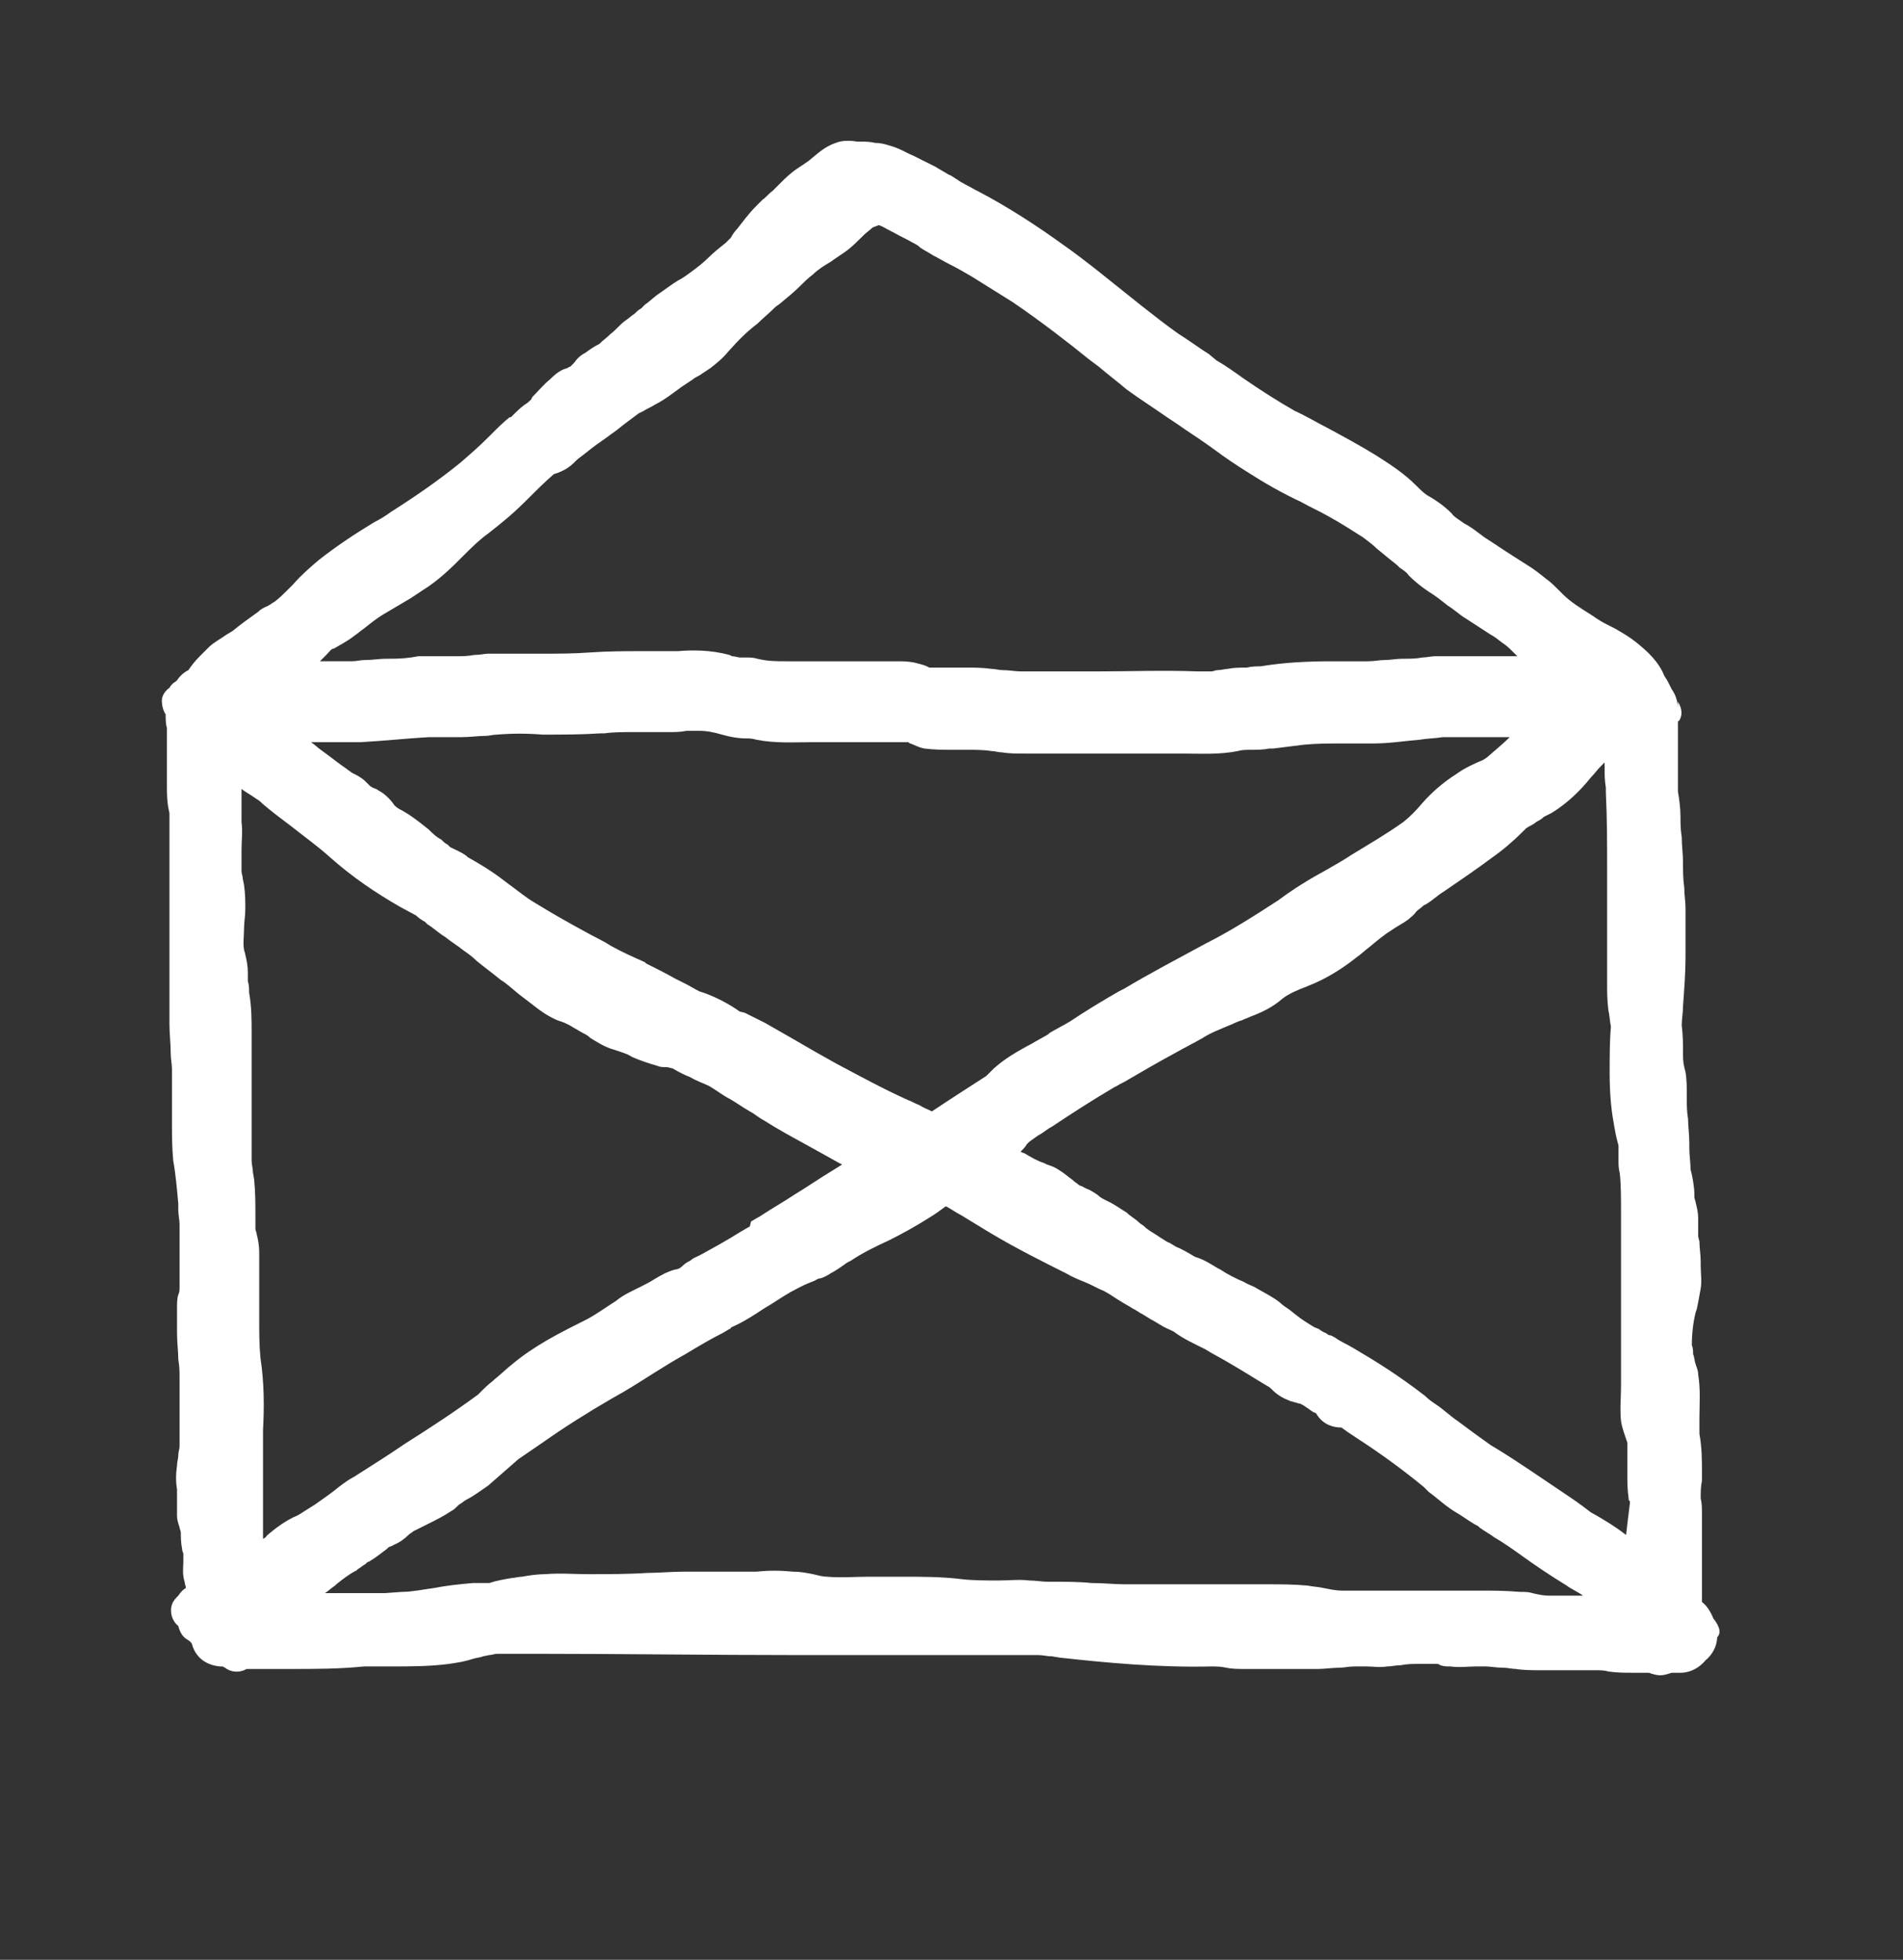 <?xml version="1.0" encoding="UTF-8"?> <svg xmlns="http://www.w3.org/2000/svg" xmlns:xlink="http://www.w3.org/1999/xlink" version="1.1" id="Слой_1" x="0px" y="0px" viewBox="0 0 150.5 155" style="enable-background:new 0 0 150.5 155;" xml:space="preserve"><rect x="0" y="0" width="150.5" height="155" fill="#333333" stroke="none"/> <style type="text/css"> .st0{fill:#FFFFFF;} </style> <path class="st0" d="M135.5,128c-0.2-0.5-0.5-1-0.9-1.3v-3.2c0-0.5,0-1,0-1.5l0-0.1c0-0.7,0-1.4,0-2.2c0-0.4,0-0.8-0.1-1.2 c0-0.5,0-0.9,0.1-1.4l0-0.6c0-1,0-2-0.2-3.1c0-0.3,0-0.5,0-0.8l0-0.5c0-1,0.1-2.2-0.1-3.4c0-0.3-0.1-0.5-0.2-0.8 c-0.1-0.3-0.1-0.6-0.2-0.8c0-0.2,0-0.5-0.1-0.7c0-0.9,0.1-1.8,0.3-2.6l0.1-0.3c0.1-0.5,0.2-1,0.3-1.6c0.1-0.6,0-1.2,0-1.8l0-0.3 c0-0.6-0.1-1.1-0.1-1.6l-0.1-0.4c0-0.1,0-0.3,0-0.4c0-0.1,0-0.1,0-0.2c0-0.3,0-0.5,0-0.9c0-0.4-0.1-0.8-0.2-1.2 c0-0.1-0.1-0.3-0.1-0.4l0-0.3c0-0.4-0.1-1-0.2-1.5l-0.1-0.4c0-0.5-0.1-1.1-0.1-1.7l0-0.4c0-0.7-0.1-1.3-0.1-1.9 c-0.1-0.6-0.1-1.1-0.1-1.6l0-0.3c0-0.5,0-1.2-0.1-1.8l-0.1-0.4c-0.1-0.4-0.1-0.8-0.1-1.2c0-0.6,0-1.3-0.1-2.1c0-0.5,0.1-1,0.1-1.5 c0.1-1.4,0.2-2.7,0.2-3.9l0-1.1c0-0.9,0-1.8,0-2.8c0-0.5-0.1-1-0.1-1.6c-0.1-0.7-0.1-1.3-0.1-2c0-0.7-0.1-1.3-0.1-2 c-0.1-0.6-0.1-1.1-0.1-1.6c0-0.7-0.1-1.4-0.2-2c0-0.2,0-0.6,0-1l0-4.5c0,0,0-0.1,0.1-0.1c0.3-0.5,0.2-1-0.1-1.5V56 c0-0.5-0.2-1.1-0.5-1.5c-0.1-0.2-0.2-0.4-0.3-0.6c-0.1-0.2-0.2-0.3-0.3-0.5c-0.4-1-1.2-1.8-2.2-2.6c-0.5-0.4-1-0.7-1.7-1.1l-0.2-0.1 c-0.4-0.2-0.8-0.4-1.1-0.6l-0.6-0.4c-0.8-0.5-1.6-1-2.2-1.6c-0.1-0.1-0.3-0.3-0.4-0.4c-0.3-0.3-0.6-0.6-0.9-0.8 c-0.5-0.4-1-0.8-1.5-1.1l-1.1-0.7c-0.8-0.5-1.5-1-2.3-1.5l-0.4-0.3c-0.4-0.3-0.8-0.6-1.2-0.8c-0.4-0.3-0.8-0.5-1-0.8 c-0.6-0.6-1.2-1-1.7-1.3c-0.4-0.2-0.7-0.5-1.1-0.9c-1-1-2.1-1.7-3.2-2.4c-1.3-0.8-2.6-1.5-3.9-2.2c-0.8-0.4-1.6-0.9-2.5-1.3 c-1.4-0.8-2.8-1.7-4.1-2.6c-0.7-0.5-1.4-1-2.1-1.4L95.6,28c-0.8-0.5-1.6-1.1-2.4-1.6c-1-0.7-2-1.5-2.9-2.2l-0.5-0.4 c-1.9-1.5-3.8-3.1-5.8-4.5c-1.8-1.3-4.2-2.9-6.7-4.2L77.1,15c-0.5-0.3-1-0.5-1.4-0.8c-0.2-0.1-0.4-0.3-0.7-0.4 c-0.3-0.2-0.7-0.4-1-0.6c-0.6-0.3-1.2-0.6-1.8-0.9c-0.5-0.2-1.1-0.6-1.9-0.8c-0.3-0.1-0.7-0.2-1.1-0.2c-0.4-0.1-0.8-0.1-1.2-0.1 c-0.1,0-0.2,0-0.2,0c-0.6-0.1-1.2-0.1-1.7,0.1c-0.9,0.3-1.5,0.9-2,1.3c-0.1,0.1-0.4,0.3-0.7,0.5l-0.3,0.2c-0.6,0.4-1,0.8-1.3,1.1 l-0.2,0.2c-0.2,0.2-0.3,0.3-0.5,0.5c-0.3,0.2-0.5,0.5-0.8,0.7c-0.1,0.1-0.3,0.3-0.4,0.4l-0.1,0.1c-0.6,0.6-1.1,1.3-1.5,1.8 c-0.2,0.2-0.4,0.5-0.5,0.7l-0.4,0.4c-0.5,0.4-1,0.8-1.4,1.2c-0.4,0.4-0.8,0.7-1.2,1c-0.4,0.3-0.8,0.6-1.2,0.8 c-0.5,0.3-1,0.7-1.6,1.1c-0.4,0.3-0.7,0.6-1,0.8l-0.3,0.3c-0.2,0.1-0.3,0.2-0.5,0.4c-0.3,0.2-0.5,0.4-0.8,0.6 c-0.4,0.3-0.7,0.7-1.1,1c-0.3,0.3-0.6,0.5-0.9,0.8c-0.4,0.2-0.7,0.4-1.1,0.7c-0.4,0.2-0.7,0.5-0.9,0.8c-0.1,0.1-0.2,0.2-0.3,0.3 c0,0-0.1,0-0.2,0.1l-0.3,0.1c-0.5,0.2-0.9,0.6-1.1,0.8c-0.5,0.4-0.9,0.9-1.4,1.4c0,0,0,0,0,0L42,31.6c-0.1,0.1-0.3,0.3-0.5,0.4 c-0.4,0.3-0.7,0.6-1.1,1L40.3,33c-0.5,0.4-0.9,0.8-1.4,1.3l-0.3,0.3c-0.7,0.7-1.5,1.4-2.2,2c-1.6,1.3-3.3,2.5-5.5,3.9 c-0.4,0.3-0.9,0.6-1.3,0.8c-1.5,0.9-3,1.9-4.4,3c-0.7,0.6-1.4,1.2-2,1.9l-0.5,0.5c-0.3,0.3-0.6,0.6-1,0.9c-0.2,0.1-0.4,0.3-0.7,0.4 c-0.2,0.1-0.4,0.2-0.6,0.4c-0.7,0.5-1.4,1-2,1.5l-0.5,0.3c-0.4,0.3-1,0.6-1.4,1c-0.2,0.2-0.4,0.4-0.7,0.7c-0.4,0.4-0.7,0.8-0.9,1.1 c-0.4,0.2-0.7,0.5-0.9,0.8c0,0-0.1,0.1-0.1,0.1c-0.2,0.1-0.4,0.3-0.5,0.5c-0.3,0.2-0.6,0.6-0.6,1c0,0.4,0.1,0.8,0.3,1.1 c0,0.4,0,0.7,0.1,1.1c0,0.3,0,0.5,0,0.7l0,3.9c0,0.6,0,1.3,0.2,2.1c0,0.1,0,0.1,0,0.2l0,1.7c0,0.4,0,0.8,0,1.2c0,0.2,0,0.5,0,0.7 l0,12.9c0,0.8,0.1,1.5,0.1,2.3c0,0.4,0.1,0.9,0.1,1.3c0,0.7,0,1.5,0,2.3c0,0.4,0,0.8,0,1.2c0,0.3,0,0.5,0,0.8c0,0.9,0,1.8,0.1,2.9 c0.2,1.1,0.3,2.3,0.4,3.4l0,0.5c0,0.4,0.1,0.8,0.1,1.1l0,1.4c0,0.4,0,0.8,0,1.3c0,0.8,0,1.6,0,2.3c0,0.2,0,0.4-0.1,0.6 c-0.1,0.3-0.1,0.7-0.1,1c0,0.5,0,0.9,0,1.4l0,0.6c0,0.8,0.1,1.5,0.1,2.1c0.1,0.6,0.1,1,0.1,1.5c0,0.6,0,1.2,0,1.8l0,2.5 c0,0.4,0,0.7,0,1.1c0,0.2-0.1,0.4-0.1,0.7c0,0.3-0.1,0.5-0.1,0.8c-0.1,0.7-0.1,1.3,0,1.9l0,0.2c0,0.2,0,0.4,0,0.6c0,0.4,0,0.8,0,1.3 c0,0.3,0.1,0.6,0.2,0.9c0,0.1,0.1,0.3,0.1,0.4c0,0.3,0,0.8,0.1,1.3c0,0.2,0.1,0.3,0.1,0.4c0,0.1,0,0.1,0,0.2c0,0.1,0,0.3,0,0.4 c0,0.4-0.1,1,0.1,1.6c0,0.2,0.1,0.3,0.1,0.5c-0.2,0.1-0.4,0.3-0.6,0.6c-0.2,0.2-0.4,0.4-0.5,0.7c-0.2,0.6,0,1.3,0.5,1.7l0,0 c0.1,0.4,0.3,0.8,0.6,1l0.3,0.2c0.1,0.1,0.2,0.2,0.2,0.3c0.3,1,1.1,1.6,2.2,1.7c0.1,0,0.2,0,0.2,0l0.2,0.1c0.5,0.4,1.2,0.4,1.7,0.1 c0.2,0,0.4,0,0.6,0c0.9,0,1.9,0,2.8,0l0.2,0c1.8,0,3.7,0,5.7-0.2c0.1,0,0.2,0,0.4,0l0.2,0l1.5,0c1.5,0,3.1,0,4.6-0.2 c0.7-0.1,1.3-0.2,1.9-0.4c0.3-0.1,0.6-0.1,0.8-0.2l0.5-0.1c0.2,0,0.4-0.1,0.6-0.1l0.1,0c0.1,0,0.3,0,0.4,0l2.9,0 c6.7,0,13.4,0.1,20.1,0.1l13.2,0c1.4,0,2.7,0,4.1,0l2,0c0.4,0,0.7,0.1,1.1,0.1l0.6,0.1c3.6,0.4,7.8,0.8,12,0.7c0.4,0,0.7,0,1.2,0.1 c0.4,0.1,1,0.1,1.5,0.1c0.6,0,1.1,0,1.7,0l0.3,0c0.3,0,0.6,0,0.9,0l0.8,0c0.7,0,1.4,0,2,0c0.6,0,1.2-0.1,1.7-0.1 c0.4,0,0.8-0.1,1.2-0.1c0.3,0,0.7,0,1,0c0.5,0,1,0.1,1.6,0c0.4,0,0.7-0.1,1.1-0.1c0.5-0.1,0.9-0.1,1.4-0.1l1.4,0 c0.1,0,0.2,0,0.3,0.1c0.3,0.1,0.5,0.1,0.8,0.1c0.7,0.1,1.5,0,2,0c0.3,0,0.5,0,0.8,0c0.4,0,0.8,0.1,1.4,0.1c0.3,0,0.7,0.1,1,0.1 c0.6,0.1,1.3,0.1,2.1,0.1c0.3,0,0.5,0,0.8,0c0.9,0,1.8,0,2.7,0l0.7,0c0.3,0,0.7,0,1,0.1c0.7,0.1,1.4,0.1,2,0.1l1.2,0 c0.3,0.1,0.6,0.2,0.9,0.2c0.3,0,0.6-0.1,0.9-0.2l0.7,0c0.8,0,1.5-0.4,2-1c0.5-0.4,0.9-1.1,0.9-1.8 C136.2,129.1,135.9,128.5,135.5,128z M45.7,36.3l0.4-0.3c0.5-0.4,1-0.8,1.6-1.2c0.4-0.3,0.7-0.5,1.1-0.8l0.5-0.4 c0.4-0.3,0.8-0.6,1.2-0.9l0.4-0.2c0.3-0.2,0.6-0.3,0.9-0.5c0.8-0.4,1.4-0.9,2.1-1.4c0.3-0.2,0.6-0.4,0.9-0.6 c0.1-0.1,0.3-0.2,0.5-0.3c0.3-0.2,0.6-0.4,0.9-0.6c0.5-0.4,0.9-0.7,1.4-1.3c0.8-0.9,1.5-1.6,2.3-2.2c0.4-0.4,0.9-0.8,1.4-1.3 c0.1-0.1,0.3-0.2,0.4-0.3c0.6-0.5,1.1-0.9,1.6-1.4c0.3-0.3,0.6-0.6,1-0.9c0.4-0.4,0.9-0.7,1.4-1c0.4-0.3,0.9-0.6,1.3-0.9 c0.4-0.3,0.8-0.7,1.1-1l0.2-0.2c0.2-0.2,0.5-0.4,0.7-0.6c0.2-0.1,0.3-0.1,0.5-0.2c0.3,0.1,0.6,0.3,1,0.5l0.2,0.1 c0.5,0.3,1,0.5,1.5,0.8c0.2,0.1,0.4,0.2,0.6,0.4l0,0l0.8-1.3l-0.8,1.3c0.3,0.2,0.7,0.4,1,0.6c0.4,0.2,0.9,0.5,1.3,0.7 c0.6,0.3,1.3,0.7,1.8,1c1.1,0.7,2.1,1.3,3.2,2c2.2,1.5,4.4,3.2,6,4.5l0.8,0.6c0.7,0.6,1.5,1.2,2.2,1.8c1.1,0.8,2.2,1.5,3.2,2.2 l0.9,0.6c0.7,0.5,1.5,1,2.2,1.5l0.7,0.5c0.8,0.6,1.7,1.2,2.5,1.7c1.4,0.9,2.8,1.7,4.3,2.4c0.7,0.4,1.4,0.7,2.1,1.1 c1.1,0.6,2,1.2,2.8,1.7c0.4,0.3,0.8,0.6,1.1,0.9c0.6,0.5,1.1,0.9,1.6,1.3l0.2,0.2c0.3,0.2,0.6,0.4,0.7,0.6c0.5,0.5,1,0.9,1.6,1.3 c0.5,0.3,1,0.7,1.5,1.1c0.5,0.3,0.9,0.7,1.4,1l2,1.3c0.4,0.2,0.7,0.5,1,0.7c0.3,0.2,0.5,0.4,0.8,0.7l0.3,0.3c0,0,0,0,0,0 c-1.2,0-2.3,0-3.5,0c-0.3,0-0.5,0-0.9,0c-0.7,0-1.4,0-2.1,0c-0.3,0-0.7,0.1-1,0.1c-0.5,0.1-1,0.1-1.6,0.1c-0.5,0-0.9,0.1-1.4,0.1 c-0.4,0-0.8,0.1-1.3,0.1c-0.5,0-1,0-1.5,0l-0.1,0c-0.4,0-0.8,0-1.2,0c-2.1,0-3.9,0.1-5.7,0.4c-0.3,0-0.7,0-1.1,0.1 c-0.5,0-1,0-1.5,0.1c-0.2,0-0.5,0.1-0.8,0.1c-0.2,0-0.3,0.1-0.5,0.1c-0.3,0-0.6,0-0.9,0l-0.2,0c-2.7-0.1-5.4,0-7.7,0l-1.6,0 c-1.2,0-2.3,0-3.5,0c-0.4,0-0.8,0-1.2,0c-0.4,0-0.9-0.1-1.4-0.1c-0.3,0-0.6-0.1-0.9-0.1c-0.7-0.1-1.4-0.1-2-0.1c-0.1,0-0.3,0-0.4,0 l-0.7,0c-0.4,0-0.8,0-1.2,0l-0.2,0c-0.1,0-0.4,0-0.4,0l-0.2-0.1c-0.2-0.1-0.6-0.2-1-0.3c-0.5-0.1-1-0.1-1.3-0.1l-0.2,0 c-1,0-1.9,0-2.9,0l-2.4,0c-1.1,0-2.2,0-3.3,0c-0.8,0-1.5,0-2.3-0.2c-0.3-0.1-0.6-0.1-1-0.1c-0.1,0-0.2,0-0.4,0 c-0.1,0-0.4-0.1-0.6-0.1l-0.2-0.1c-1.5-0.4-2.9-0.4-4.1-0.3c-0.4,0-0.8,0-1.2,0c-0.5,0-1,0-1.6,0c-1.3,0-2.7,0-4.1,0.1 c-1.3,0.1-2.6,0.1-4,0.1l-1.1,0c-0.3,0-0.5,0-0.9,0c-0.7,0-1.4,0-2.1,0c-0.3,0-0.6,0.1-1.1,0.1c-0.5,0.1-1,0.1-1.4,0.1 c-0.3,0-0.6,0-0.9,0c-0.6,0-1.3,0-2.1,0l-0.6,0.1c-0.7,0.1-1.3,0.1-2,0.1c-0.5,0-1,0.1-1.6,0.1c-0.4,0-0.7,0.1-1.1,0.1 c-0.6,0-1.3,0-2,0l-0.5,0c0,0,0,0,0,0c0.2-0.2,0.3-0.3,0.5-0.5c0.3-0.3,0.4-0.5,0.6-0.5c0.5-0.3,1.1-0.6,1.6-1 c0.3-0.2,0.5-0.4,0.8-0.6c0.5-0.4,1-0.8,1.5-1.1c0.7-0.4,1.5-0.9,2.2-1.3l0.9-0.6c1.3-0.8,2.3-1.8,3.2-2.7c0.7-0.7,1.3-1.3,2-1.8 c0.9-0.7,1.9-1.5,2.9-2.5l0.1-0.1c0.7-0.7,1.5-1.5,2.2-2.1C44.8,37.2,45.2,36.8,45.7,36.3z M88.9,125.3c-0.8,0-1.6-0.1-2.6-0.1 c-0.9-0.1-2-0.1-3-0.1l-0.4,0c-0.5,0-1-0.1-1.5-0.1c-0.8-0.1-1.6,0-2.4,0c-1,0-2,0-2.9-0.1c-1.6-0.2-3.2-0.2-4.8-0.2l-1,0 c-0.5,0-1,0-1.5,0c-1.2,0-2.3,0.1-3.4,0c-0.3,0-0.7-0.1-1.1-0.2c-0.5-0.1-1-0.2-1.6-0.2c-1-0.1-1.9-0.1-2.9,0c-1.1,0-2.1,0-3.2,0 l-0.2,0c-0.8,0-1.5,0-2.3,0c-1,0-2,0.1-2.9,0.1c-1.5,0.1-3.1,0.1-4.7,0.1c-1.1,0-2.2-0.1-3.4,0c-0.6,0-1.3,0.1-1.8,0.2 c-0.3,0-0.6,0.1-0.8,0.1c-0.6,0.1-1.2,0.2-1.8,0.4l-0.2,0c-0.4,0-0.7,0-1.1,0c-1.1,0.1-2.1,0.2-3.1,0.4c-0.8,0.1-1.7,0.3-2.5,0.3 l-1.4,0.1l-1.6,0l-1.7,0c-0.5,0-0.9,0-1.4,0c0,0,0,0,0,0c0.3-0.2,0.5-0.4,0.8-0.6l0.1-0.1c0.5-0.4,1-0.8,1.6-1.1l0.1-0.1 c0.2-0.1,0.4-0.3,0.6-0.4c0.1-0.1,0.2-0.2,0.3-0.2l0,0c0.5-0.3,1-0.7,1.4-1l0.1-0.1c0.1-0.1,0.3-0.1,0.4-0.2 c0.5-0.2,0.9-0.5,1.2-0.8c0.1-0.1,0.3-0.2,0.4-0.3c0.4-0.2,0.8-0.4,1.2-0.6c0.6-0.3,1.2-0.6,1.8-1c0.2-0.1,0.4-0.3,0.6-0.5 c0.2-0.1,0.4-0.3,0.6-0.4c0.6-0.3,1.1-0.7,1.7-1.1c0.8-0.7,1.6-1.4,2.4-2.1l1.9-1.3c1.7-1.2,3.6-2.4,5.5-3.5c1.1-0.6,2.2-1.3,3.3-2 c0.8-0.5,1.6-1,2.5-1.5c1-0.6,2-1.2,3-1.7l0.5-0.3c0.1,0,0.1-0.1,0.1-0.1l0.2-0.1c0.9-0.4,1.8-1,2.4-1.4c0.7-0.4,1.4-0.9,2.1-1.3 c0.4-0.2,0.9-0.5,1.4-0.7l0.5-0.2c0.2-0.1,0.3-0.2,0.5-0.2c0.3-0.1,0.5-0.2,0.8-0.4c0.4-0.2,0.8-0.5,1.1-0.7 c0.1-0.1,0.3-0.2,0.5-0.3c0.9-0.6,1.9-1.1,3-1.6c1-0.5,2.1-1.1,3.2-1.8c0.5-0.3,0.9-0.6,1.3-0.9c0.4,0.2,0.8,0.5,1.2,0.7 c0.8,0.5,1.5,0.9,2.3,1.4c2,1.2,4.2,2.3,6,3.2c0.5,0.3,1,0.5,1.5,0.7c0.5,0.2,1,0.5,1.5,0.7c0.4,0.2,0.8,0.5,1.3,0.8 c0.3,0.2,0.7,0.4,1,0.6l0.2,0.1c0.1,0.1,0.2,0.1,0.3,0.2c0.4,0.2,0.8,0.5,1.2,0.7l0.5,0.3c0.3,0.2,0.6,0.3,1,0.5l0,0 c0.8,0.6,1.7,1,2.5,1.4l0.5,0.3c1.3,0.7,2.6,1.5,3.9,2.3l0.5,0.3c0.2,0.1,0.3,0.2,0.4,0.3l0.1,0.1c0.2,0.2,0.6,0.5,1.1,0.7 c0.4,0.2,0.7,0.2,0.9,0.3l0.1,0c0.2,0.1,0.4,0.2,0.5,0.3c0.2,0.1,0.4,0.3,0.6,0.4c0.1,0,0.2,0.1,0.2,0.1c0.4,0.7,1.1,1.1,2,1.1 c0.1,0.1,0.3,0.2,0.4,0.3c0.3,0.2,0.6,0.4,0.9,0.6c1.7,1.1,3.5,2.4,5.2,3.8l0.4,0.4c0.7,0.5,1.4,1.2,2.3,1.7c0.5,0.3,1,0.7,1.6,1 l0.1,0.1c0.4,0.3,0.8,0.5,1.2,0.8c0.7,0.4,1.4,0.9,2.1,1.4c1.1,0.8,2.3,1.6,3.6,2.4c0.4,0.3,0.9,0.5,1.3,0.8c-0.5,0-0.9,0-1.3,0 c-0.5,0-0.9,0-1.4,0c-0.4,0-0.9-0.1-1.3-0.2c-0.3-0.1-0.6-0.1-1-0.1c-1.1-0.1-2.2-0.1-3-0.1l-3.9,0c-0.3,0-0.6,0-0.9,0c0,0,0,0,0,0 h-0.9c-0.5,0-1,0-1.5,0l-0.4,0c-1.2,0-2.4,0-3.5,0c-0.4,0-0.9-0.1-1.4-0.2c-0.4-0.1-0.8-0.1-1.3-0.2c-1.1-0.1-2.2-0.1-3-0.1 c-1.7,0-3.3,0-5,0l-0.2,0C93,125.3,91,125.3,88.9,125.3z M20.6,107.4c-0.1-1-0.1-2-0.1-3.1c0-0.9,0-1.8,0-2.7l0-0.9 c0-0.2,0-0.3,0-0.6c0-0.4,0-0.8,0-1.1c0-0.5-0.1-1-0.2-1.4c0-0.1-0.1-0.3-0.1-0.4v0c0-0.3,0-0.6,0-0.9l0-0.1c0-0.9,0-1.9-0.1-2.9 l-0.1-0.6c0-0.3-0.1-0.6-0.1-0.9c0-0.4,0-0.8,0-1.1l0-0.7l0-3.8l0-4.5c0-1,0-2.1-0.2-3.2c0-0.3,0-0.6-0.1-0.9c0-0.2,0-0.4,0-0.7 c0-0.5-0.1-1-0.2-1.4c0-0.1-0.1-0.3-0.1-0.4c-0.1-0.5,0-1,0-1.7c0-0.5,0.1-0.9,0.1-1.5c0-0.6,0-1.2-0.1-1.9l-0.1-0.5 c0-0.2-0.1-0.4-0.1-0.6l0-1.7c0-0.7,0.1-1.4,0-2.2v-2.6c0.4,0.3,0.8,0.5,1.2,0.8l0,0c0.2,0.1,0.4,0.3,0.5,0.4 c0.7,0.6,1.5,1.2,2.3,1.8c1,0.8,2,1.5,3,2.4c1.8,1.6,3.6,2.8,5.5,3.9l1.3,0.7c0.2,0.2,0.5,0.4,0.7,0.5l0.2,0.2 c0.5,0.3,0.9,0.7,1.4,1c0.5,0.4,1,0.7,1.5,1.1c0.3,0.2,0.7,0.5,1,0.8c0.6,0.5,1.3,1,1.9,1.5c0.5,0.3,0.9,0.7,1.4,1.1 c0.4,0.3,0.9,0.7,1.3,1c0.5,0.4,1.1,0.8,1.8,1.1l0.3,0.1c0.3,0.1,0.7,0.3,1,0.5c0.2,0.1,0.5,0.3,0.7,0.4c0.2,0.1,0.4,0.2,0.6,0.4 c0.5,0.3,1.1,0.7,1.8,0.9l0.6,0.2c0.3,0.1,0.6,0.2,0.9,0.4c0.7,0.3,1.3,0.5,2,0.7c0.2,0.1,0.5,0.1,0.7,0.1c0.2,0,0.4,0.1,0.5,0.1 c0.5,0.3,0.9,0.5,1.4,0.7c0.5,0.3,1.1,0.5,1.5,0.7c0.5,0.3,0.9,0.6,1.4,0.9c0.6,0.3,1.1,0.7,1.8,1.1c0.4,0.2,0.7,0.5,1.1,0.7 c1.1,0.7,2.2,1.3,3.3,1.9c0.9,0.5,1.8,1,2.7,1.5l0.2,0.1c-0.3,0.2-0.5,0.3-0.8,0.5c-1,0.6-2,1.3-3,1.9c-0.9,0.6-1.8,1.1-2.7,1.7 c-0.2,0.1-0.5,0.3-0.7,0.4L59.3,97c-0.2,0.1-0.5,0.3-0.7,0.4c-1.1,0.7-2.2,1.3-3.3,1.9c-0.2,0.1-0.5,0.2-0.7,0.4 c-0.2,0.1-0.4,0.2-0.6,0.4c-0.2,0.2-0.4,0.3-0.6,0.3c-0.7,0.2-1.2,0.5-1.7,0.8c-0.3,0.2-0.7,0.4-1.1,0.6c-0.6,0.3-1.3,0.6-1.9,1.1 c-0.8,0.5-1.6,1.1-2.4,1.5c-2,1-4,2-5.8,3.5c-0.5,0.4-0.9,0.8-1.4,1.2l-0.1,0.1c-0.4,0.3-0.7,0.6-1.1,1l-0.1,0.1 c-1.9,1.4-3.9,2.7-5.8,3.9c-1.3,0.9-2.6,1.7-4,2.6c-0.4,0.2-0.8,0.5-1.2,0.8c-0.6,0.5-1.2,0.9-1.9,1.4l-0.8,0.5 c-0.3,0.2-0.6,0.4-0.9,0.5c-0.6,0.3-1.2,0.7-1.8,1.2c-0.1,0.1-0.3,0.2-0.4,0.4c-0.1,0-0.1,0.1-0.2,0.1v-6.9c0-0.5,0-1,0-1.7 C20.9,111.3,20.9,109.4,20.6,107.4z M78.7,86.4L78.7,86.4L78.7,86.4L78.7,86.4z M117.6,59.9l-0.3,0.2c-0.7,0.3-1.4,0.6-2.1,1.1 c-1.1,0.7-2,1.5-2.7,2.3c-0.5,0.6-1,1.1-1.5,1.5c-1.4,1-2.8,1.8-4.1,2.6c-0.6,0.4-1.3,0.8-2,1.2c-1.3,0.7-2.6,1.5-3.8,2.4 c-2,1.3-3.9,2.5-5.7,3.4c-2.4,1.3-4.5,2.4-6.5,3.6l-0.4,0.2c-1.4,0.8-2.7,1.6-3.9,2.4c-0.5,0.3-1.1,0.6-1.6,0.9l-0.1,0.1 c-0.5,0.3-0.9,0.5-1.4,0.8l-0.2,0.1c-0.9,0.5-1.8,1-2.7,1.8c-0.2,0.2-0.4,0.4-0.6,0.6c-1.4,0.9-2.8,1.8-4.3,2.8 c-0.4-0.2-0.7-0.3-1-0.5c-0.3-0.1-0.6-0.3-0.9-0.4c-2-0.9-4-2-5.7-2.9l-1.6-0.9c-1.2-0.7-2.6-1.5-4-2.3c-0.4-0.2-0.8-0.4-1.2-0.6 l-0.4-0.2L58.5,80c-0.7-0.5-1.9-1.2-3.2-1.6c-0.4-0.2-0.7-0.4-1.1-0.6l-0.8-0.4c-0.7-0.4-1.5-0.8-2.3-1.2l-0.1-0.1 c-0.9-0.4-1.8-0.8-2.7-1.3c-0.6-0.4-1.3-0.7-2-1.1c-1.3-0.7-2.7-1.5-4-2.3c-0.7-0.4-1.4-1-2.1-1.5l-0.4-0.3 c-0.9-0.7-1.9-1.3-2.8-1.8l-0.1-0.1c-0.4-0.3-0.9-0.5-1.3-0.7l-0.2-0.2c-0.2-0.1-0.3-0.2-0.5-0.4c-0.4-0.2-0.7-0.5-1-0.8 c-0.5-0.4-1-0.8-1.6-1.2l-0.5-0.3c-0.2-0.1-0.4-0.2-0.6-0.4c-0.4-0.6-0.9-1-1.3-1.2c-0.1-0.1-0.2-0.1-0.4-0.2 c-0.1,0-0.1-0.1-0.2-0.1c0,0-0.1-0.1-0.1-0.1c-0.1-0.1-0.2-0.2-0.3-0.3c-0.3-0.3-0.7-0.5-1.1-0.7c-0.1-0.1-0.3-0.2-0.4-0.3 c-0.6-0.4-1.2-0.9-1.9-1.4c-0.3-0.2-0.6-0.5-0.9-0.7c0,0,0,0-0.1,0c0,0,0.1,0,0.1,0c1.2,0,2.5,0,3.9,0c1.8-0.1,3.7-0.3,5.4-0.4 c0.5,0,1,0,1.6,0c0.2,0,0.5,0,0.7,0l0.3,0c0.7,0,1.3-0.1,1.9-0.1c0.3,0,0.6-0.1,0.9-0.1c1.2-0.1,2.4-0.1,3.6,0c1.6,0,3.1,0,4.6-0.1 l0.3,0c0.7-0.1,1.5-0.1,2.3-0.1l1.1,0c0.6,0,1.1,0,1.7,0c0.5,0,0.9,0,1.4-0.1c0.3,0,0.7,0,1,0c0.6,0,1.1,0.1,1.8,0.3 c0.7,0.2,1.3,0.3,1.9,0.3c0.2,0,0.5,0,0.8,0.1c1.5,0.3,3,0.2,4.3,0.2c0.4,0,0.9,0,1.3,0l1.9,0c1.3,0,2.5,0,3.8,0l0.3,0 c0.1,0,0.3,0,0.4,0c0.1,0,0.1,0.1,0.2,0.1c0.3,0.1,0.6,0.3,1.1,0.4c0.8,0.1,1.5,0.1,2.1,0.1c0.2,0,0.5,0,0.7,0h0.5 c0.7,0,1.4,0,2,0.1c0.3,0,0.5,0.1,0.8,0.1c0.6,0.1,1.2,0.1,1.9,0.1l0.1,0c3.7,0,7.4,0,11.1,0c0.4,0,0.7,0,1.2,0 c1.4,0,2.9,0.1,4.4-0.2c0.3-0.1,0.7-0.1,1.1-0.1c0.4,0,0.9,0,1.4-0.1l0.3,0c0.8-0.1,1.6-0.2,2.4-0.3c1-0.1,2-0.1,3-0.1l0.2,0 c0.8,0,1.5,0,2.3,0c1.3,0,2.5-0.2,3.7-0.3c0.6-0.1,1.2-0.1,1.8-0.2c0.5,0,1.2,0,1.7,0l0.1,0c0.3,0,0.5,0,0.8,0l2.7,0 C119,58.7,118.3,59.3,117.6,59.9z M116.1,56.6L116.1,56.6L116.1,56.6L116.1,56.6z M123.7,118.1c-1.8-1.2-3.5-2.4-5.3-3.5l-0.5-0.3 c-0.7-0.5-1.4-1-2.2-1.6l-0.4-0.3c-0.6-0.4-1.1-0.9-1.7-1.3c-0.3-0.2-0.6-0.4-0.9-0.7c-2.2-1.7-4-2.8-5.7-3.8 c-0.5-0.3-1-0.5-1.4-0.8c-0.2-0.1-0.3-0.2-0.5-0.2l-0.3-0.2c-0.1,0-0.2-0.1-0.2-0.1c-0.1,0-0.1-0.1-0.2-0.1l-0.1-0.1 c-0.1,0-0.2-0.1-0.3-0.1c-0.5-0.3-1-0.6-1.5-1l-0.5-0.4c-0.3-0.2-0.6-0.4-0.8-0.6c-0.5-0.4-1.1-0.7-1.8-1.1c-0.3-0.2-0.7-0.3-1-0.5 c-0.7-0.3-1.3-0.6-1.9-1l-0.2-0.1c-0.5-0.3-1.1-0.7-1.8-0.9c-0.5-0.3-1-0.6-1.5-0.8l-0.5-0.3c-0.3-0.1-0.5-0.3-0.7-0.4l-0.3-0.2 c-0.3-0.2-0.7-0.4-1-0.7c-0.1-0.1-0.3-0.2-0.4-0.3c-0.3-0.3-0.7-0.5-1-0.8c-0.5-0.3-0.9-0.6-1.3-0.8l-0.4-0.2 c-0.2-0.1-0.4-0.2-0.6-0.4c-0.3-0.2-0.6-0.4-0.9-0.5l-0.2-0.1c-0.1-0.1-0.3-0.1-0.4-0.2c-0.1-0.1-0.3-0.2-0.5-0.4 c-0.3-0.2-0.6-0.5-1.1-0.8c-0.3-0.2-0.6-0.3-0.9-0.4l-0.2-0.1c-0.6-0.2-1.1-0.5-1.6-0.8c-0.1,0-0.2-0.1-0.3-0.1 c0.2-0.2,0.4-0.4,0.5-0.6l0.2-0.2l0.7-0.5c0.4-0.2,0.7-0.5,1.1-0.7c1.5-1,3.2-2.1,4.9-3.1l0.2-0.1c0.3-0.2,0.6-0.3,0.9-0.5 c1.2-0.7,2.4-1.4,3.7-2.1c0.7-0.4,1.5-0.8,2.2-1.2c0.6-0.4,1.4-0.7,2.1-1c0.3-0.1,0.6-0.3,1-0.4c0.2-0.1,0.5-0.2,0.7-0.3 c0.8-0.3,1.7-0.7,2.5-1.4c0.5-0.4,1.2-0.7,2-1c0.2-0.1,0.5-0.2,0.7-0.3c1.1-0.5,2.2-1.2,3.2-2c0.3-0.2,0.6-0.5,1-0.8 c0.6-0.5,1.2-1,1.7-1.3l0.3-0.2c0.3-0.2,0.7-0.4,1.1-0.7c0.2-0.2,0.4-0.3,0.6-0.6c0.2-0.2,0.4-0.3,0.6-0.5l0.2-0.1 c0.5-0.3,0.9-0.7,1.4-1c1.3-0.9,2.5-1.7,3.7-2.6c1-0.7,1.8-1.4,2.5-2.1l0.3-0.3c0.3-0.2,0.6-0.3,0.8-0.5c0.2-0.1,0.4-0.2,0.6-0.4 c0.2-0.1,0.4-0.2,0.6-0.3c1.3-0.8,2.3-1.8,3.1-2.8c0.3-0.3,0.5-0.6,0.8-0.9l0.3-0.3c0,0.1,0,0.3,0,0.4c0,0.5,0,1,0.1,1.6l0,0.4 c0.1,2,0.1,4,0.1,6l0,1.4l0,2.2c0,1.8,0,3.7,0,5.5c0,0.6,0,1.3,0.1,2.1c0.1,0.4,0.1,0.8,0.2,1.3l0,0c-0.1,1.1-0.1,2.3-0.1,3.7 c0,1.4,0.1,2.7,0.3,3.8c0.1,0.6,0.2,1.2,0.4,1.9c0,0,0,0.1,0,0.1c0,0,0,0.1,0,0.1c0,0.1,0,0.2,0,0.4c0,0.2,0,0.4,0,0.6 c0,0.3,0,0.6,0.1,1c0.1,0.8,0.1,2,0.1,3.2l0,4.2c0,1.1,0,2.3,0,3.4c0,0.8,0,1.5,0,2.2c0,0.5,0,1.1,0,1.7c0,0.4,0,0.8,0,1.3 c0,0.3,0,0.5,0,0.8c0,0.9-0.1,1.8,0,2.8c0.1,0.6,0.3,1.1,0.5,1.7l0,2.2c0,0.1,0,0.3,0,0.4c0,0.5,0,1.1,0.1,1.8c0,0.1,0,0.2,0.1,0.2 l0,0.2c-0.1,0.8-0.2,1.6-0.3,2.5c-0.9-0.7-1.9-1.3-2.8-1.8C124.9,118.9,124.3,118.5,123.7,118.1z M129.3,90.7L129.3,90.7L129.3,90.7 L129.3,90.7z"></path> </svg> 